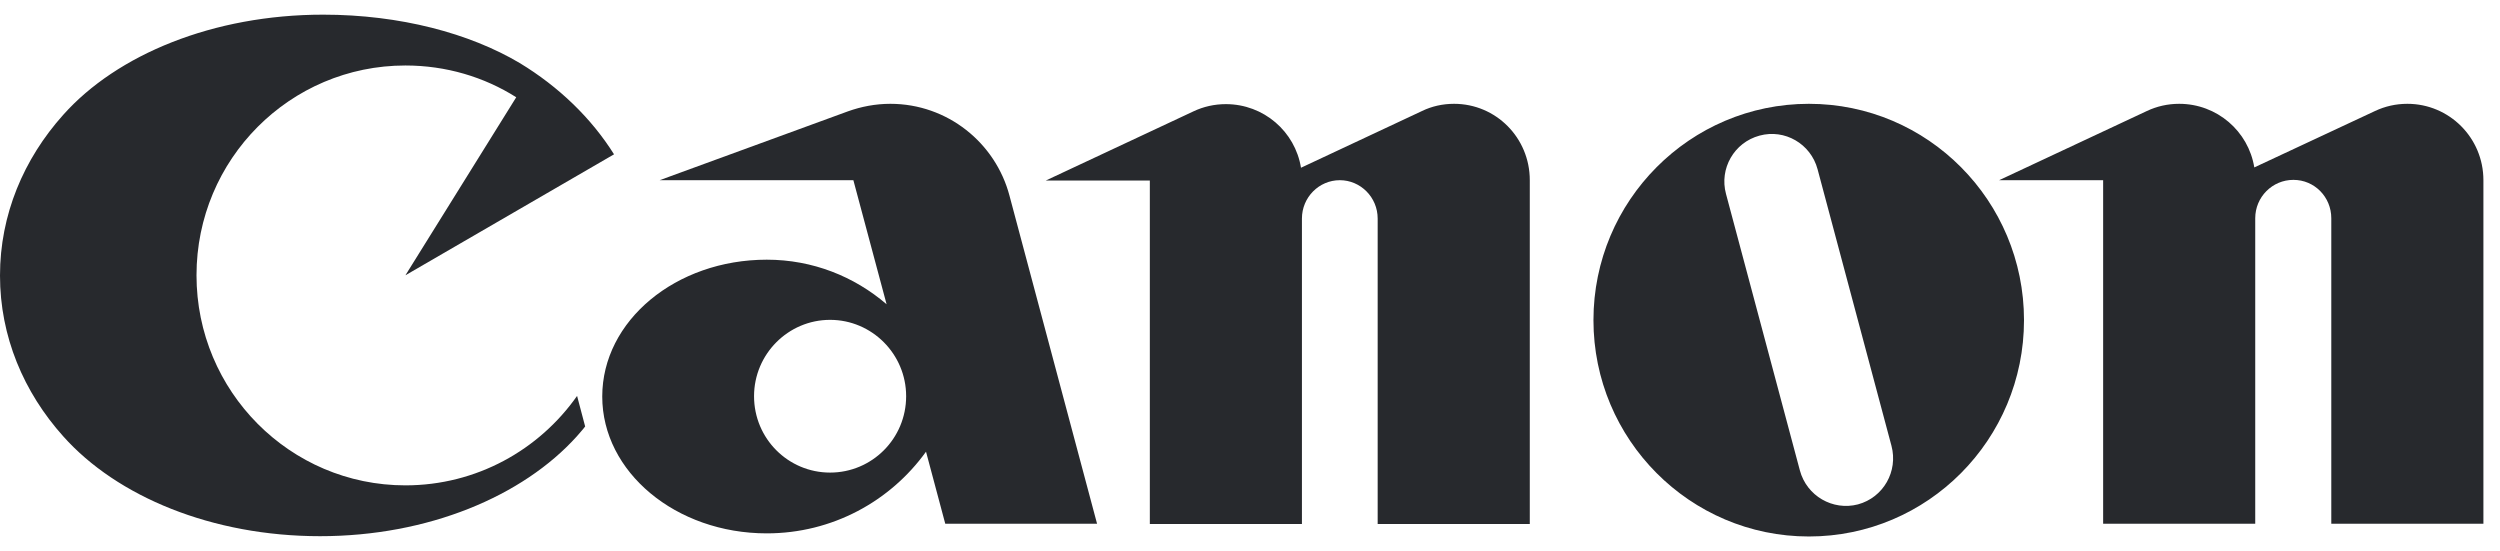 <svg width="118" height="26" viewBox="0 0 118 26" fill="none" xmlns="http://www.w3.org/2000/svg">
<path d="M19.136 22.909C13.685 22.909 9.275 18.466 9.275 12.993C9.275 7.519 13.685 3.091 19.136 3.091C21.055 3.091 22.857 3.635 24.366 4.591L19.136 12.993L28.982 7.284C27.912 5.577 26.374 4.091 24.527 2.973C22.169 1.575 18.886 0.692 15.253 0.692C10.066 0.692 5.524 2.576 2.989 5.415C1.114 7.505 0 10.138 0 13.007C0 15.877 1.114 18.51 2.989 20.599C5.524 23.439 10.007 25.308 15.106 25.308C20.205 25.308 24.674 23.424 27.223 20.599C27.355 20.438 27.502 20.291 27.619 20.129L27.238 18.687C25.451 21.232 22.491 22.909 19.136 22.909Z" fill="#27292D"/>
<path d="M51.781 24.719L47.649 9.241C46.99 6.739 44.719 4.9 42.023 4.9C41.32 4.9 40.646 5.033 40.03 5.253L31.136 8.505H40.279L41.847 14.361C40.323 13.052 38.36 12.257 36.191 12.257C31.898 12.257 28.426 15.141 28.426 18.716C28.426 22.277 31.898 25.175 36.191 25.175C39.283 25.175 42.023 23.66 43.708 21.32L44.616 24.719H51.781ZM39.18 22.306C37.202 22.306 35.591 20.702 35.591 18.701C35.591 16.715 37.202 15.097 39.18 15.097C41.158 15.097 42.77 16.715 42.77 18.701C42.77 20.702 41.158 22.306 39.18 22.306Z" fill="#27292D"/>
<path d="M68.631 4.9C68.089 4.9 67.576 5.018 67.121 5.239L61.407 7.917C61.129 6.21 59.649 4.915 57.861 4.915C57.319 4.915 56.806 5.033 56.338 5.253L49.363 8.52H54.272V24.734H61.451V10.315C61.451 9.314 62.257 8.505 63.239 8.505C64.22 8.505 65.026 9.314 65.026 10.315V24.734H72.206V8.505C72.206 6.504 70.609 4.9 68.631 4.9Z" fill="#27292D"/>
<path d="M113.627 4.9C113.085 4.9 112.572 5.018 112.103 5.239L106.403 7.902C106.125 6.195 104.645 4.9 102.858 4.9C102.315 4.9 101.803 5.018 101.334 5.239L94.359 8.505H99.268V24.719H106.447V10.3C106.447 9.3 107.253 8.49 108.249 8.49C109.246 8.49 110.037 9.3 110.037 10.3V24.719H117.217V8.505C117.217 6.504 115.605 4.9 113.627 4.9Z" fill="#27292D"/>
<path d="M95.533 15.111C95.533 20.747 90.991 25.322 85.379 25.322C79.768 25.322 75.211 20.747 75.211 15.111C75.211 9.476 79.768 4.9 85.379 4.9C90.991 4.9 95.533 9.476 95.533 15.111ZM85.79 7.99C85.467 6.784 84.237 6.077 83.05 6.401C81.848 6.725 81.145 7.961 81.467 9.152L84.954 22.203C85.277 23.41 86.508 24.116 87.695 23.807C88.896 23.483 89.599 22.247 89.277 21.041L85.79 7.99Z" fill="#27292D"/>
</svg>
